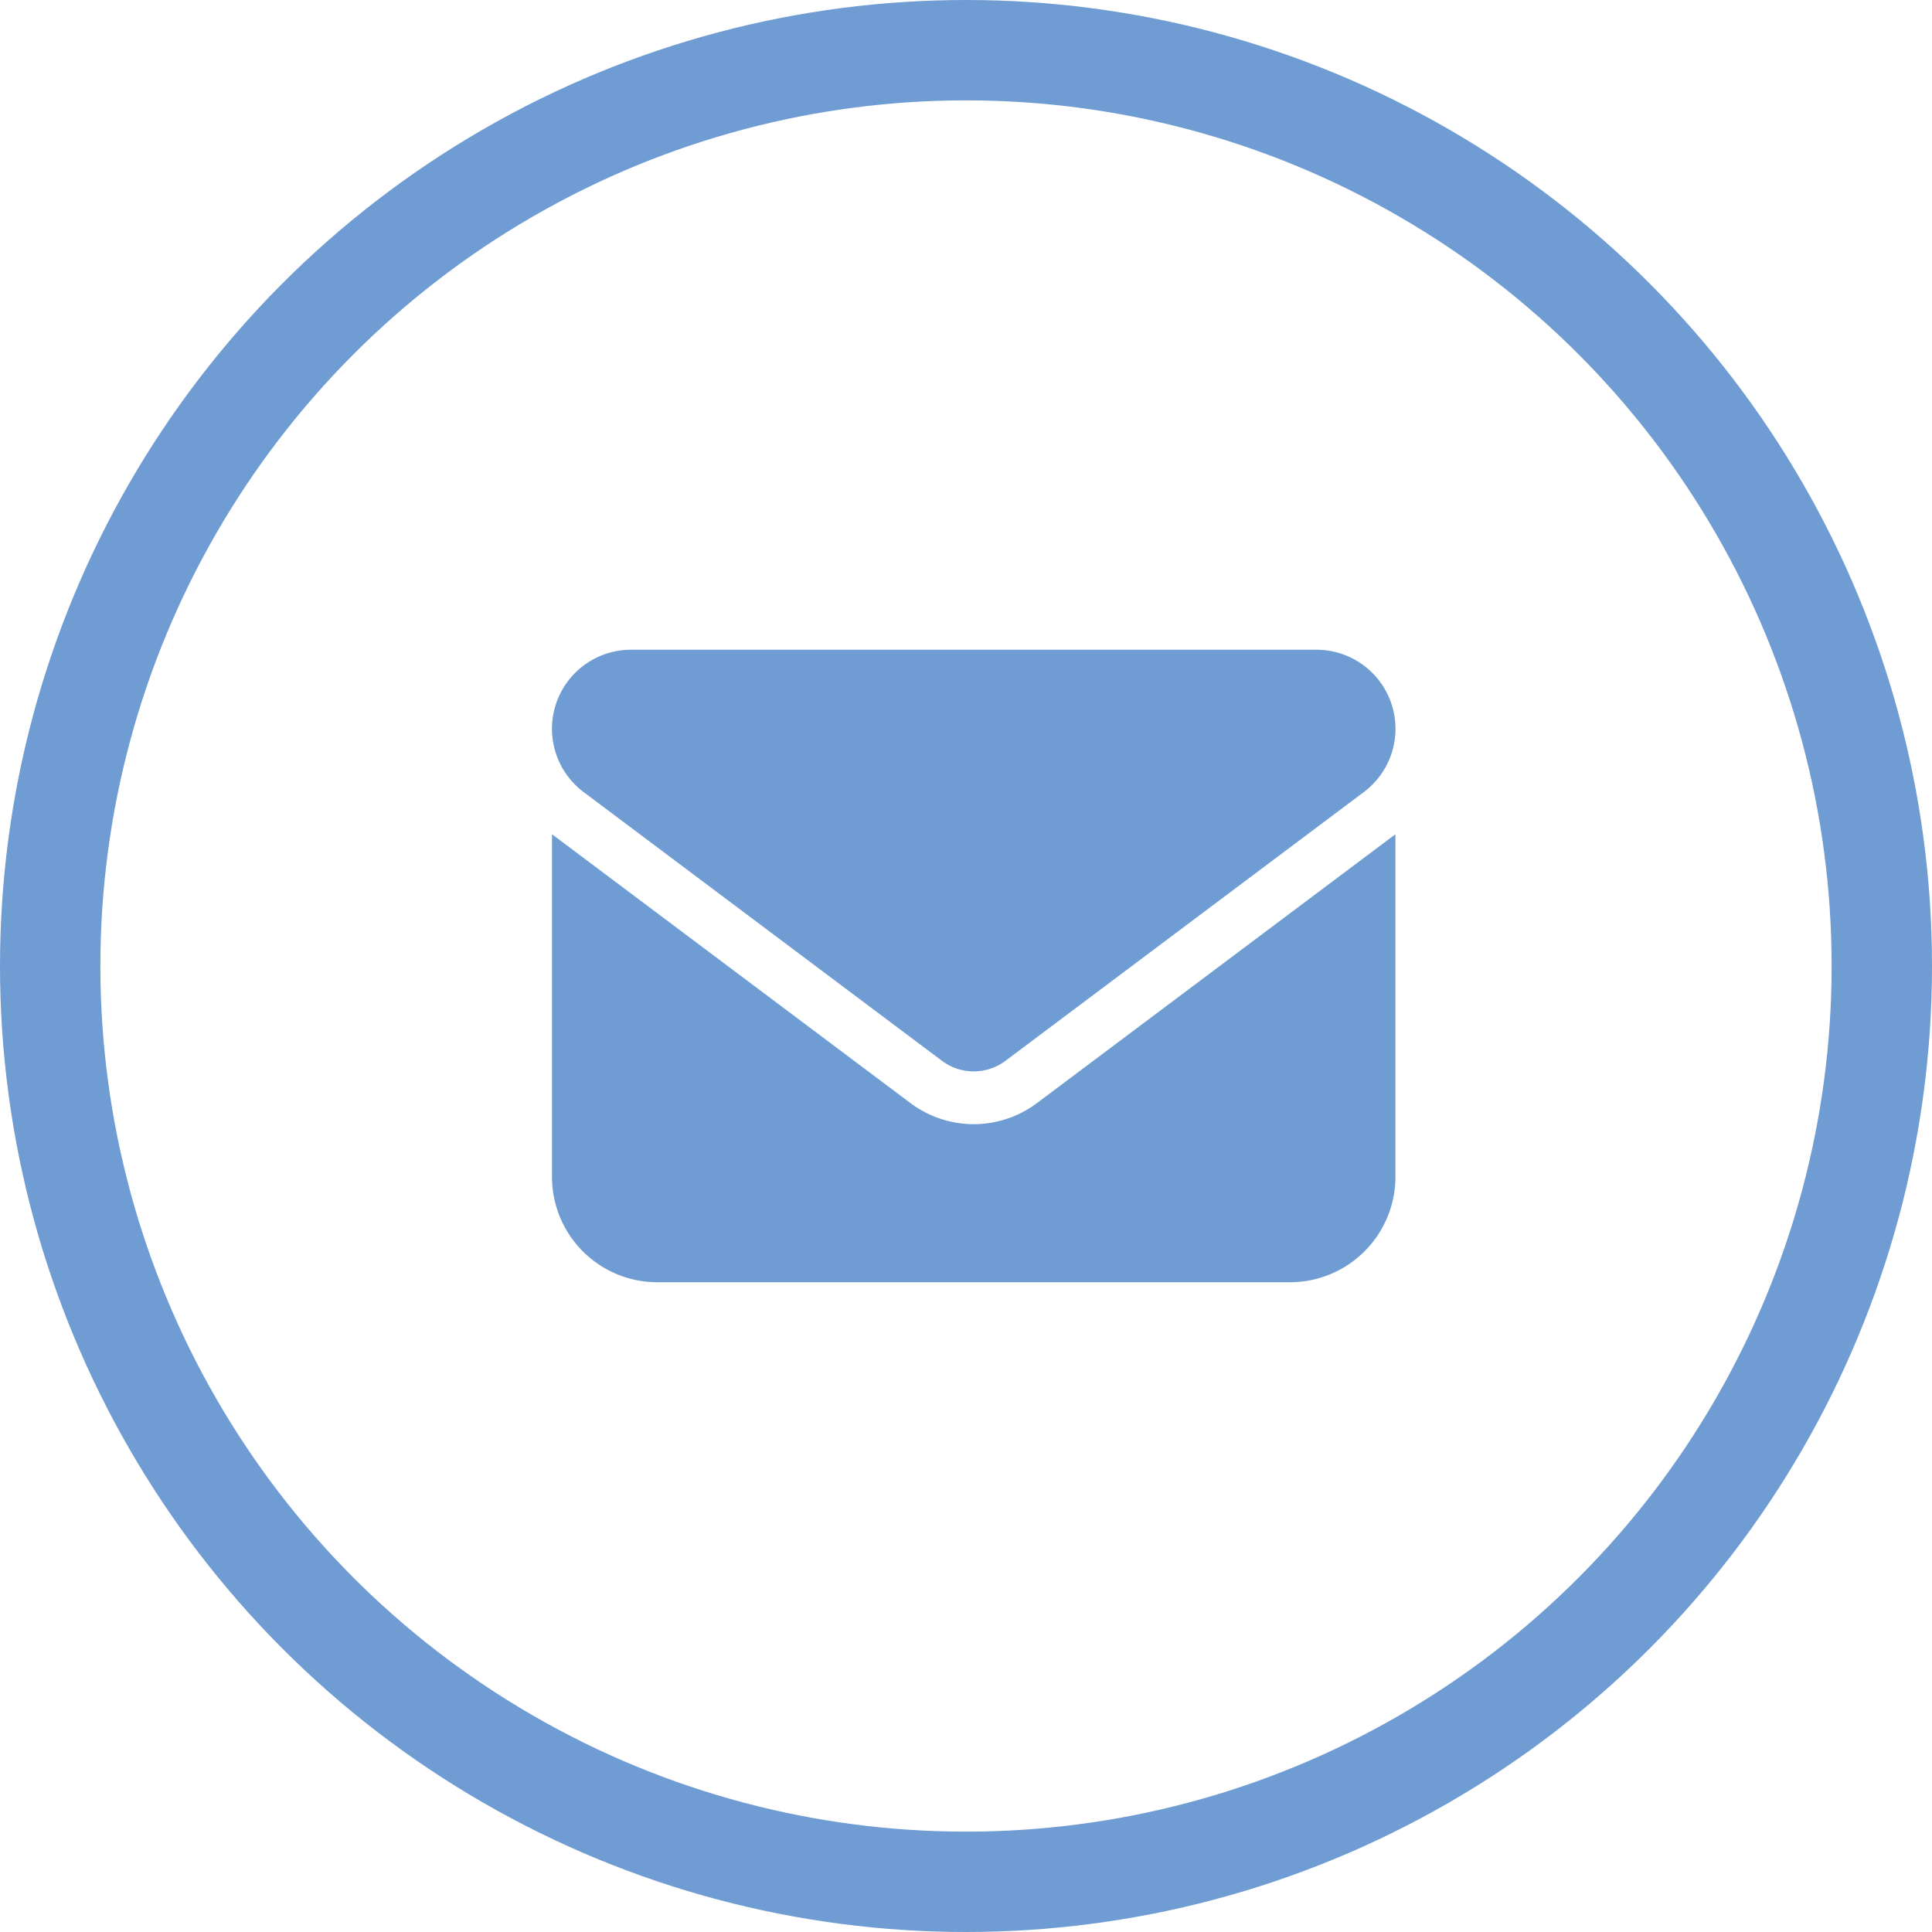 <svg xmlns="http://www.w3.org/2000/svg" width="77" height="77" viewBox="0 0 77 77"><g fill="none" stroke="#6f9cd3" stroke-width="4"><circle cx="38.5" cy="38.5" r="38.5" stroke="none"/><circle cx="38.5" cy="38.5" r="36.5"/></g><path d="M52.464 25.895a3.151 3.151 0 011.891 5.673L40.068 42.282a2.108 2.108 0 01-2.521 0L23.261 31.568a3.151 3.151 0 011.89-5.673zM36.286 43.963a4.2 4.2 0 005.042 0l14.287-10.715v13.656a4.206 4.206 0 01-4.2 4.2H26.2a4.2 4.2 0 01-4.2-4.2V33.248z" fill="#6f9cd3"/></svg>